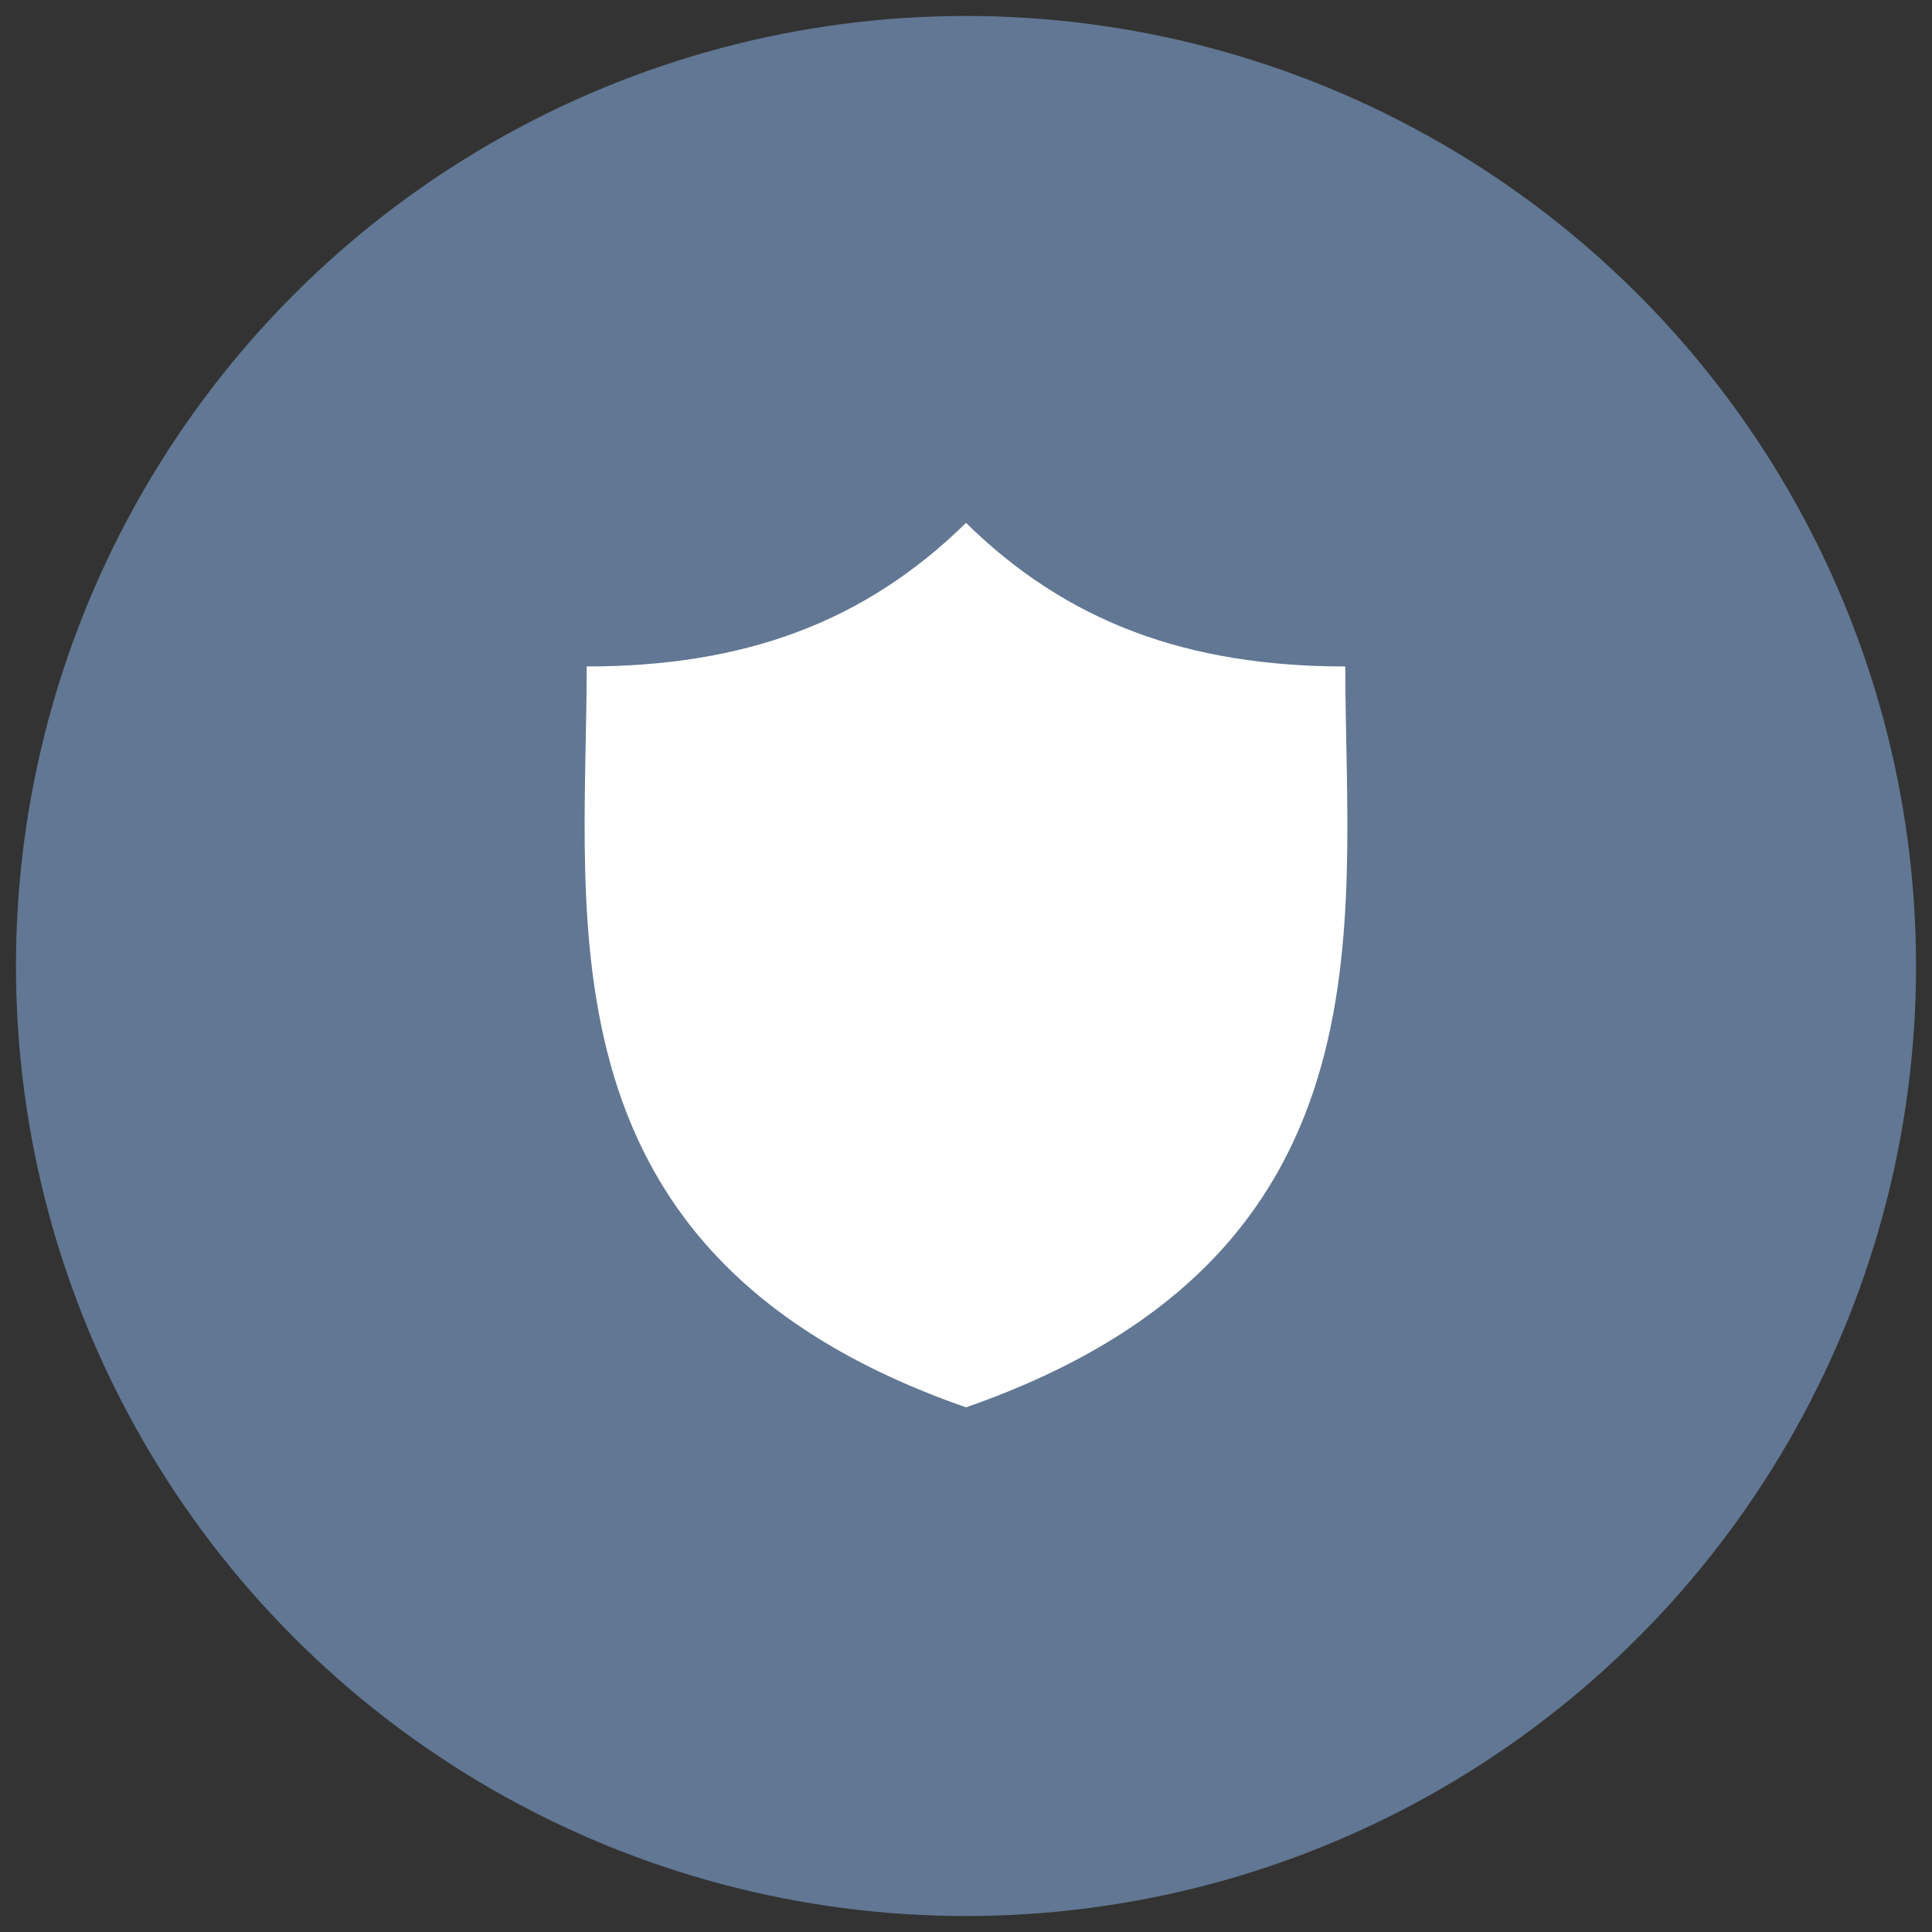 <?xml version="1.0" encoding="utf-8"?>
<!-- Generator: Adobe Illustrator 19.2.1, SVG Export Plug-In . SVG Version: 6.00 Build 0)  -->
<svg version="1.1" id="Layer_1" xmlns="http://www.w3.org/2000/svg" xmlns:xlink="http://www.w3.org/1999/xlink" x="0px" y="0px"
	 width="109px" height="109px" viewBox="0 0 109 109" enable-background="new 0 0 109 109" xml:space="preserve">
<rect x="0" y="0" width="109" height="109" fill="#333333" stroke="none"/>
<circle fill="#617793" cx="54.5" cy="54.5" r="53.6"/>
<g>
	<g>
		<path fill="#FFFFFF" d="M75.9,37.6c-8.9,0-15.7-2.5-21.4-8.1c-5.7,5.6-12.5,8.1-21.4,8.1c0,14.5-3,33.3,21.4,41.8
			C78.9,70.9,75.9,52.2,75.9,37.6L75.9,37.6z"/>
	</g>
</g>
</svg>
